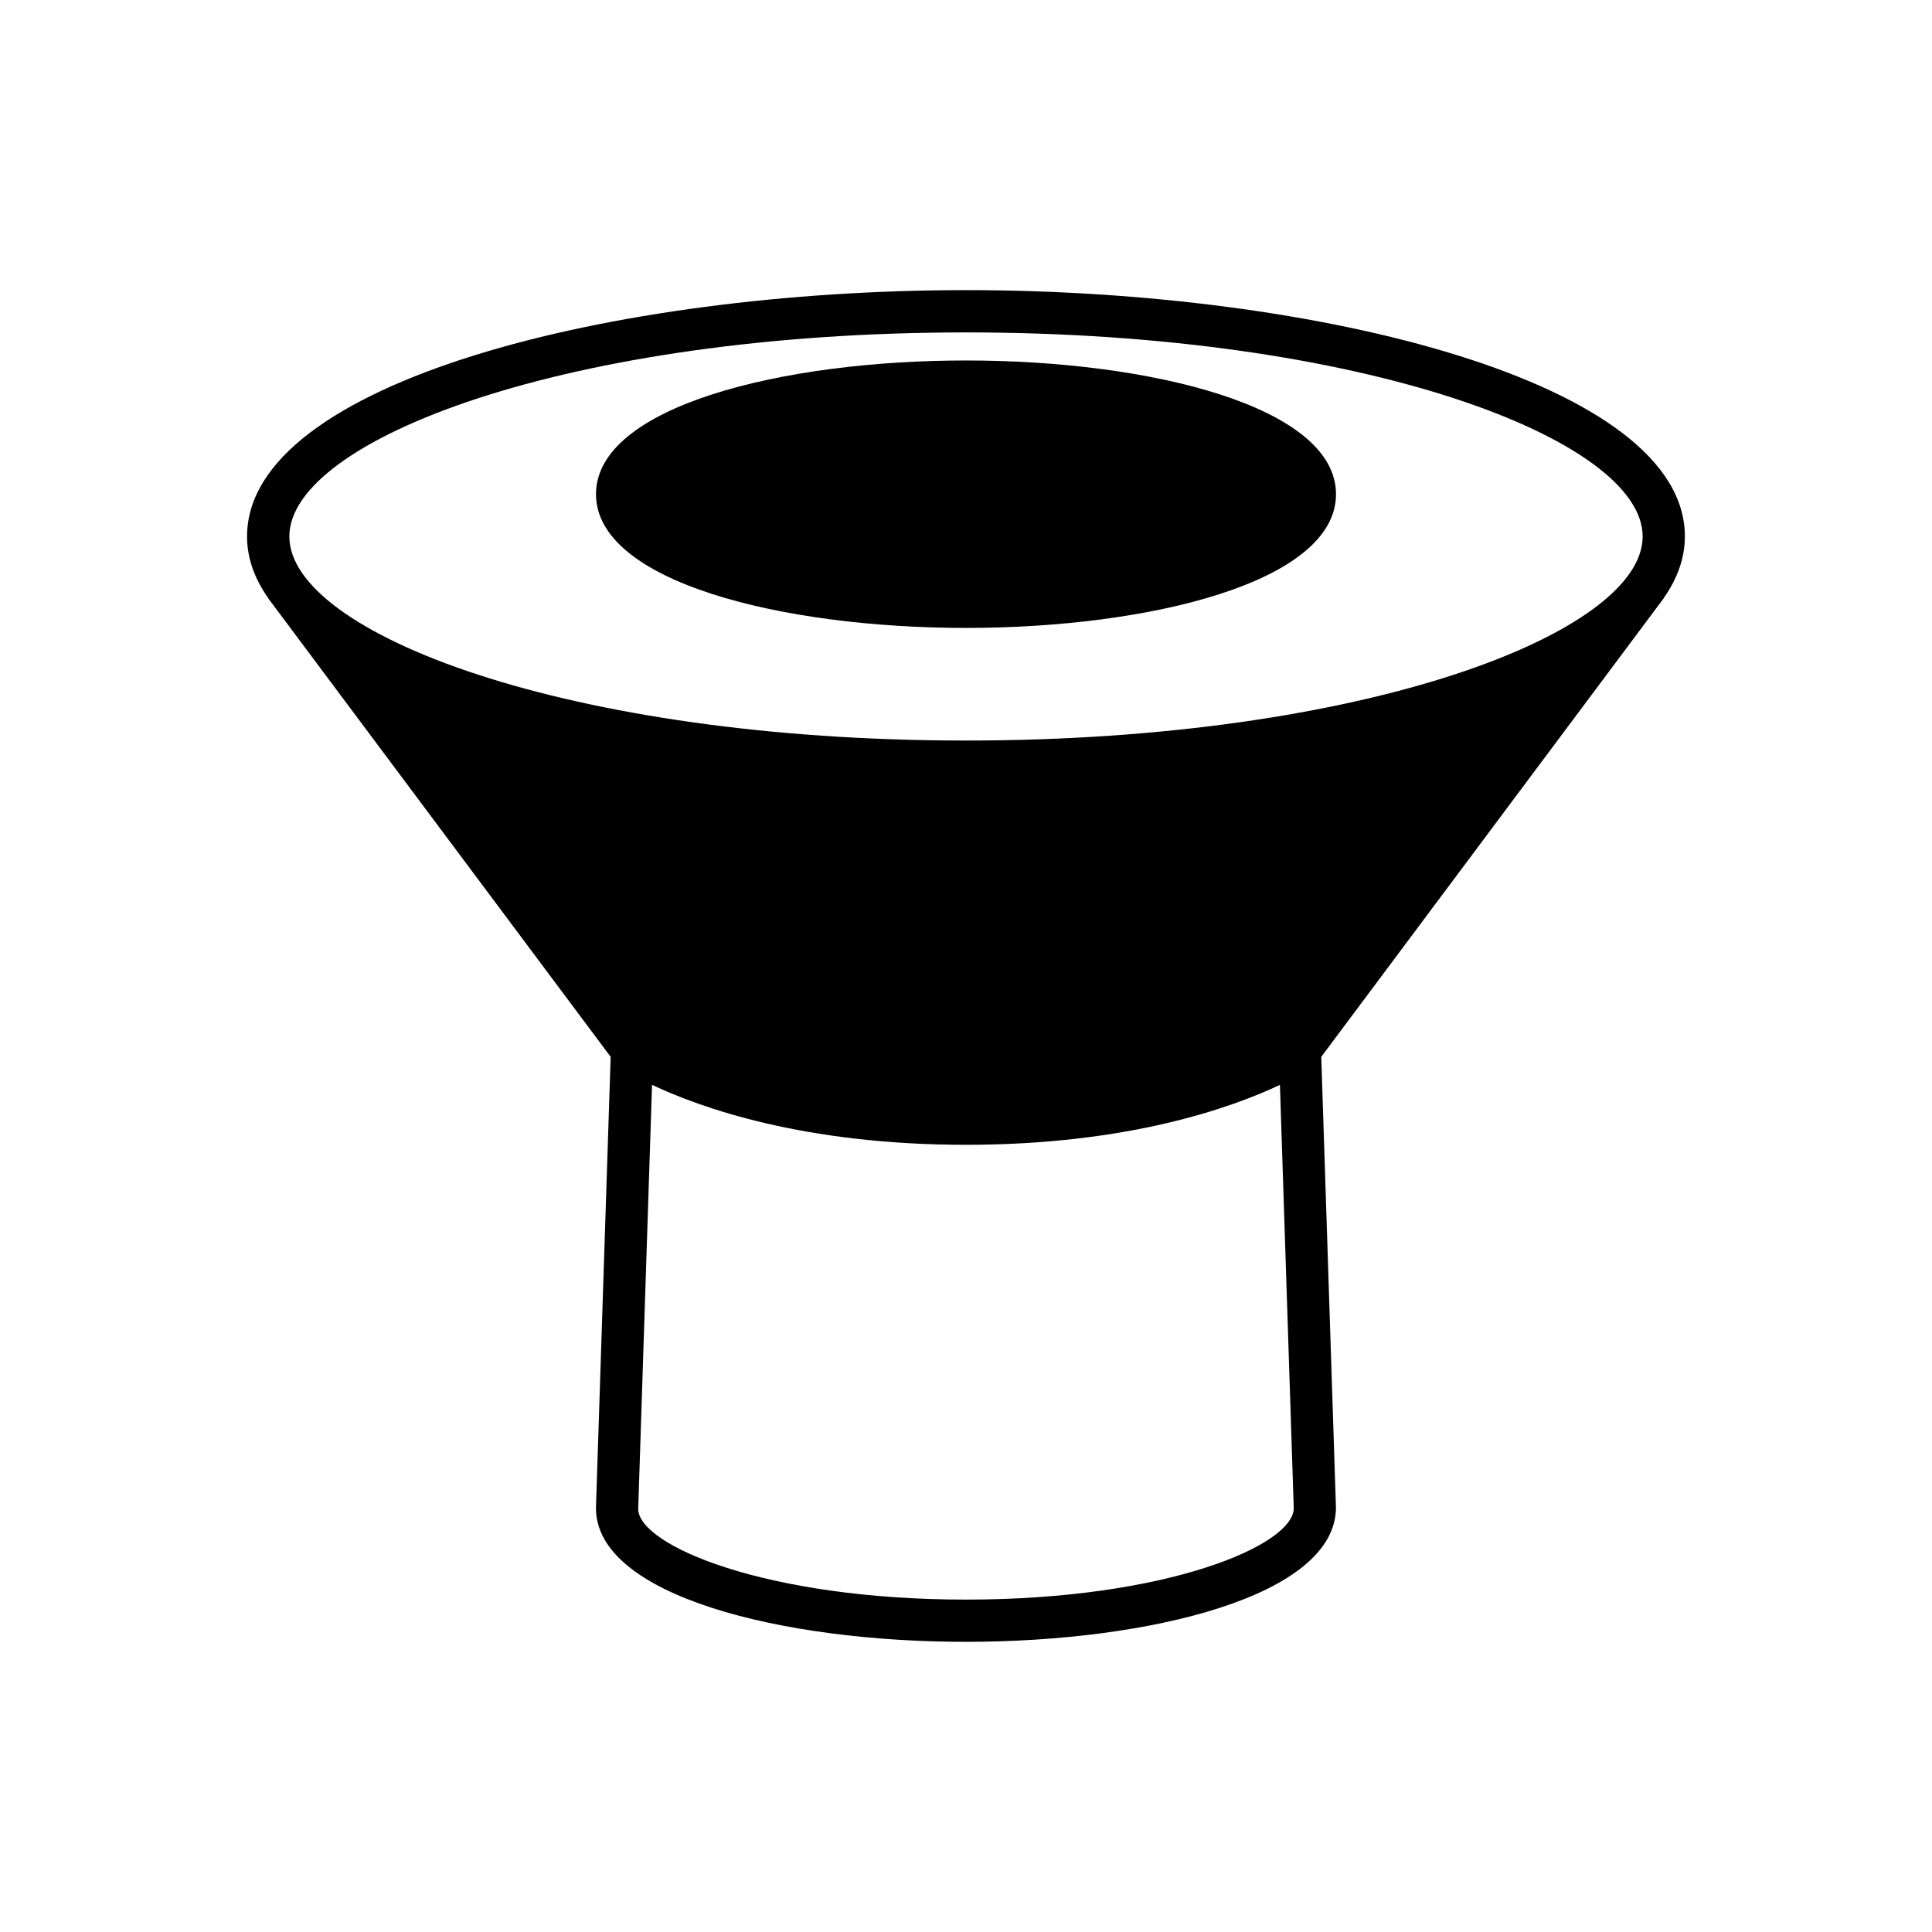 <?xml version="1.0" encoding="UTF-8"?>
<!-- Uploaded to: ICON Repo, www.svgrepo.com, Generator: ICON Repo Mixer Tools -->
<svg fill="#000000" width="800px" height="800px" version="1.1" viewBox="144 144 512 512" xmlns="http://www.w3.org/2000/svg">
 <g>
  <path d="m590.51 286.16c0-40.859-96.863-65.273-190.52-65.273-93.648 0-190.52 24.418-190.52 65.273 0 5.773 1.996 11.207 5.582 16.301l-0.027 0.02 0.684 0.914c0.238 0.316 0.461 0.637 0.707 0.949l89.414 119.73-3.898 119.59c0 23.266 49.324 35.438 98.055 35.438 48.73 0 98.055-12.172 98.051-35.621l-3.891-119.41 89.414-119.73c0.25-0.312 0.473-0.633 0.707-0.949l0.68-0.91-0.027-0.02c3.586-5.098 5.582-10.531 5.582-16.309zm-190.51 281.75c-53.023 0-86.859-14.359-86.867-24.059l3.664-112.35c12.773 6.031 40.172 15.883 83.199 15.883s70.426-9.852 83.199-15.883l3.66 112.17c0.004 9.883-33.836 24.242-86.855 24.242zm0-227.66c-105.68 0-179.32-28.5-179.32-54.078s73.641-54.078 179.32-54.078 179.32 28.5 179.32 54.078-73.641 54.078-179.32 54.078z"/>
  <path d="m400 239.53c-48.73 0-98.055 12.172-98.055 35.438s49.324 35.438 98.055 35.438 98.055-12.172 98.055-35.438-49.324-35.438-98.055-35.438z"/>
 </g>
</svg>